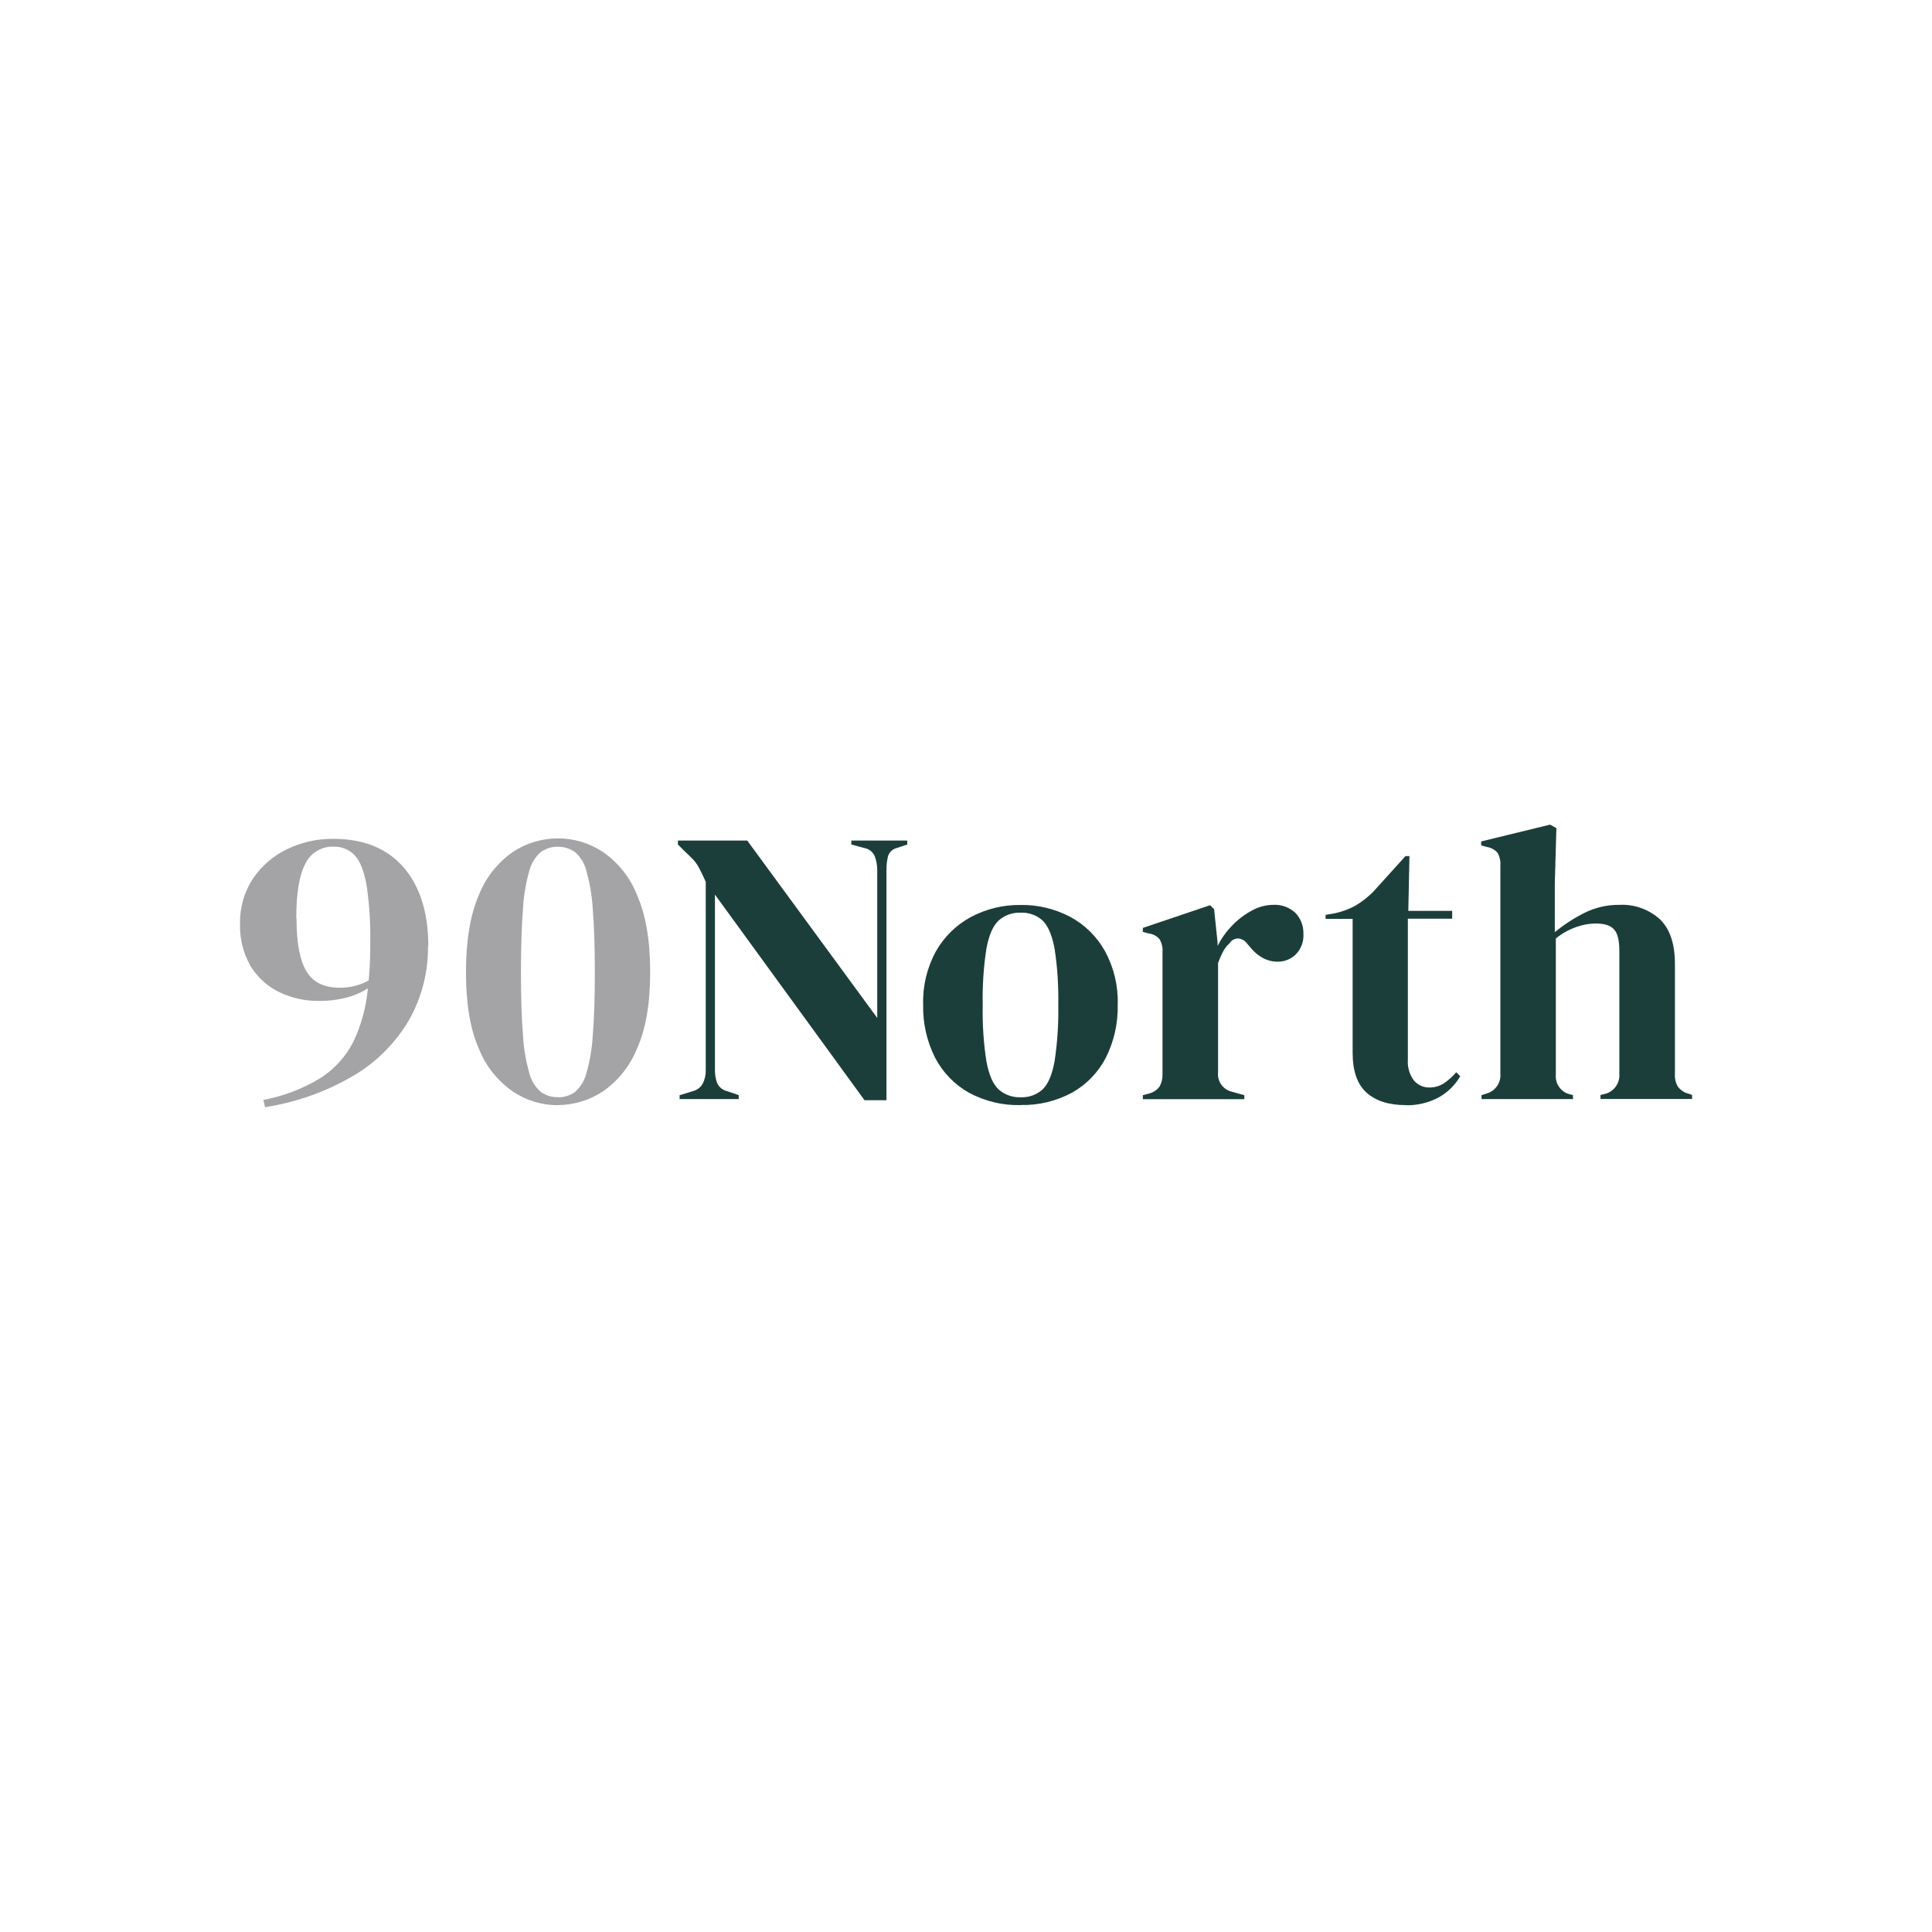 <?xml version="1.0" encoding="UTF-8"?> <svg xmlns="http://www.w3.org/2000/svg" id="Layer_1" viewBox="0 0 170 170"><path d="m26.09,80.83c0,2.14.3,3.69.88,4.65.59.96,1.55,1.43,2.89,1.43.9.02,1.79-.2,2.58-.64.05-.52.09-1.04.11-1.57s.03-1.09.03-1.68c.03-1.71-.07-3.41-.32-5.11-.22-1.23-.56-2.12-1.03-2.63-.49-.53-1.19-.81-1.91-.78-1.03-.03-1.99.55-2.44,1.48-.54.99-.81,2.6-.81,4.84m11.59,2.44c.03,2.27-.55,4.5-1.66,6.48-1.18,2.01-2.85,3.7-4.86,4.89-2.41,1.42-5.06,2.37-7.82,2.79l-.14-.64c1.79-.33,3.5-.99,5.05-1.94,1.23-.8,2.22-1.9,2.88-3.21.69-1.47,1.12-3.05,1.26-4.66-.57.36-1.19.63-1.84.8-.81.21-1.64.31-2.47.3-1.23.02-2.45-.26-3.55-.8-1.03-.52-1.9-1.32-2.49-2.31-.62-1.11-.94-2.38-.9-3.67-.03-1.41.36-2.79,1.13-3.97.75-1.11,1.78-2.01,2.99-2.59,1.27-.62,2.67-.93,4.08-.92,2.68,0,4.75.84,6.2,2.52,1.45,1.68,2.17,4,2.17,6.94" style="fill:#a4a4a7; stroke-width:0px;"></path><path d="m49.09,96.55c.53.02,1.06-.15,1.5-.46.49-.44.85-1.02,1.01-1.66.31-1.09.5-2.21.56-3.34.12-1.43.18-3.27.18-5.53s-.06-4.12-.18-5.56c-.06-1.14-.26-2.27-.56-3.37-.16-.64-.51-1.22-1.01-1.66-.44-.31-.97-.47-1.5-.46-.53-.02-1.06.15-1.5.46-.49.43-.85,1.01-1.01,1.64-.31,1.09-.5,2.22-.56,3.35-.12,1.45-.18,3.32-.18,5.6s.06,4.11.18,5.54c.06,1.13.25,2.25.56,3.34.16.64.51,1.21,1.01,1.64.44.31.97.48,1.5.46m0,.71c-1.42,0-2.8-.42-3.97-1.21-1.35-.94-2.39-2.25-2.99-3.78-.76-1.72-1.13-3.96-1.13-6.72s.38-5.03,1.13-6.77c.6-1.54,1.64-2.85,2.99-3.8,1.18-.78,2.56-1.2,3.97-1.2s2.8.42,3.97,1.2c1.35.94,2.4,2.26,3,3.8.76,1.73,1.15,3.98,1.15,6.76s-.38,4.99-1.15,6.72c-.61,1.52-1.65,2.84-3,3.78-1.18.78-2.56,1.2-3.97,1.21" style="fill:#a4a4a7; stroke-width:0px;"></path><path d="m59.8,96.72v-.35l1.14-.35c.38-.09.71-.33.89-.67.19-.36.28-.77.27-1.19v-16.57c-.25-.55-.45-.97-.6-1.24-.14-.26-.3-.49-.5-.71-.18-.19-.44-.44-.76-.74l-.59-.59v-.35h6.1l11.44,15.61v-12.99c0-.43-.07-.85-.22-1.24-.16-.38-.51-.65-.92-.72l-1.14-.31v-.35h4.92v.35l-.93.31c-.36.09-.65.36-.76.72-.1.39-.14.8-.14,1.21v20.26h-1.93l-13.16-18.09v15.43c-.01.4.06.8.2,1.17.17.35.48.6.86.69l1.03.35v.35h-5.24.01Z" style="fill:#1c3e3a; stroke-width:0px;"></path><path d="m89.81,96.55c.71.03,1.4-.21,1.93-.69.48-.46.83-1.27,1.05-2.45.25-1.64.36-3.3.33-4.96.03-1.67-.07-3.34-.33-5-.22-1.17-.57-1.98-1.05-2.45-.53-.48-1.22-.72-1.93-.69-.72-.03-1.41.22-1.94.69-.49.46-.85,1.27-1.07,2.45-.26,1.65-.36,3.33-.33,5-.03,1.66.07,3.32.33,4.96.22,1.17.57,1.98,1.07,2.45.53.47,1.23.72,1.94.69m0,.69c-1.59.04-3.15-.34-4.55-1.09-1.27-.71-2.31-1.79-2.98-3.08-.73-1.45-1.09-3.06-1.05-4.69-.05-1.62.34-3.22,1.11-4.65.72-1.28,1.78-2.33,3.07-3.03,1.35-.72,2.86-1.09,4.39-1.07,1.52-.03,3.03.34,4.38,1.05,1.28.69,2.34,1.74,3.05,3.01.78,1.44,1.17,3.05,1.12,4.69.04,1.63-.32,3.25-1.05,4.7-.67,1.29-1.7,2.35-2.96,3.06-1.39.75-2.95,1.13-4.53,1.09" style="fill:#1c3e3a; stroke-width:0px;"></path><path d="m100.56,96.72v-.35l.52-.14c.38-.09.72-.31.95-.62.18-.32.27-.69.26-1.07v-10.78c.03-.39-.06-.78-.26-1.12-.24-.28-.58-.46-.95-.5l-.52-.14v-.35l5.92-2,.35.35.31,2.96v.27c.33-.65.75-1.25,1.26-1.77.5-.53,1.09-.98,1.72-1.32.57-.33,1.22-.51,1.88-.52.74-.05,1.46.21,2,.72.46.49.71,1.15.69,1.83.04.67-.2,1.33-.67,1.81-.43.42-1.01.65-1.6.64-.97,0-1.81-.48-2.55-1.44l-.07-.07c-.18-.28-.47-.48-.8-.53-.34-.02-.65.15-.82.43-.23.21-.43.46-.57.74-.16.32-.31.65-.43.98v9.61c-.09.8.43,1.54,1.21,1.72l1.1.31v.35h-8.92,0Z" style="fill:#1c3e3a; stroke-width:0px;"></path><path d="m123.67,97.24c-1.47,0-2.62-.37-3.43-1.1-.81-.73-1.22-1.9-1.22-3.51v-11.78h-2.38v-.35l.82-.14c.65-.14,1.27-.37,1.84-.69.56-.34,1.07-.74,1.54-1.21l2.83-3.13h.35l-.1,4.82h3.86v.69h-3.9v12.4c-.05.65.14,1.3.53,1.83.34.4.84.63,1.36.62.45.01.89-.12,1.27-.36.41-.28.78-.61,1.1-.98l.35.35c-.45.78-1.11,1.42-1.89,1.86-.9.48-1.91.72-2.93.69" style="fill:#1c3e3a; stroke-width:0px;"></path><path d="m130.36,96.72v-.35l.42-.14c.77-.2,1.3-.93,1.24-1.72v-18.39c.03-.37-.06-.74-.24-1.07-.24-.28-.57-.46-.93-.52l-.52-.14v-.35l6.07-1.48.55.31-.14,4.86v4.3c.8-.67,1.67-1.23,2.6-1.7.96-.48,2.01-.72,3.08-.71,1.31-.07,2.59.39,3.57,1.27.88.85,1.32,2.16,1.32,3.93v9.71c-.02.39.07.77.27,1.1.24.31.58.53.97.62l.27.1v.35h-8.06v-.35l.42-.1c.78-.21,1.3-.95,1.24-1.76v-10.82c0-.92-.15-1.55-.47-1.89-.31-.35-.85-.52-1.64-.52-.56.01-1.12.11-1.65.3-.67.23-1.28.57-1.83,1.02v11.99c-.07.8.46,1.54,1.24,1.72l.27.07v.35h-8.06.01Z" style="fill:#1c3e3a; stroke-width:0px;"></path></svg> 